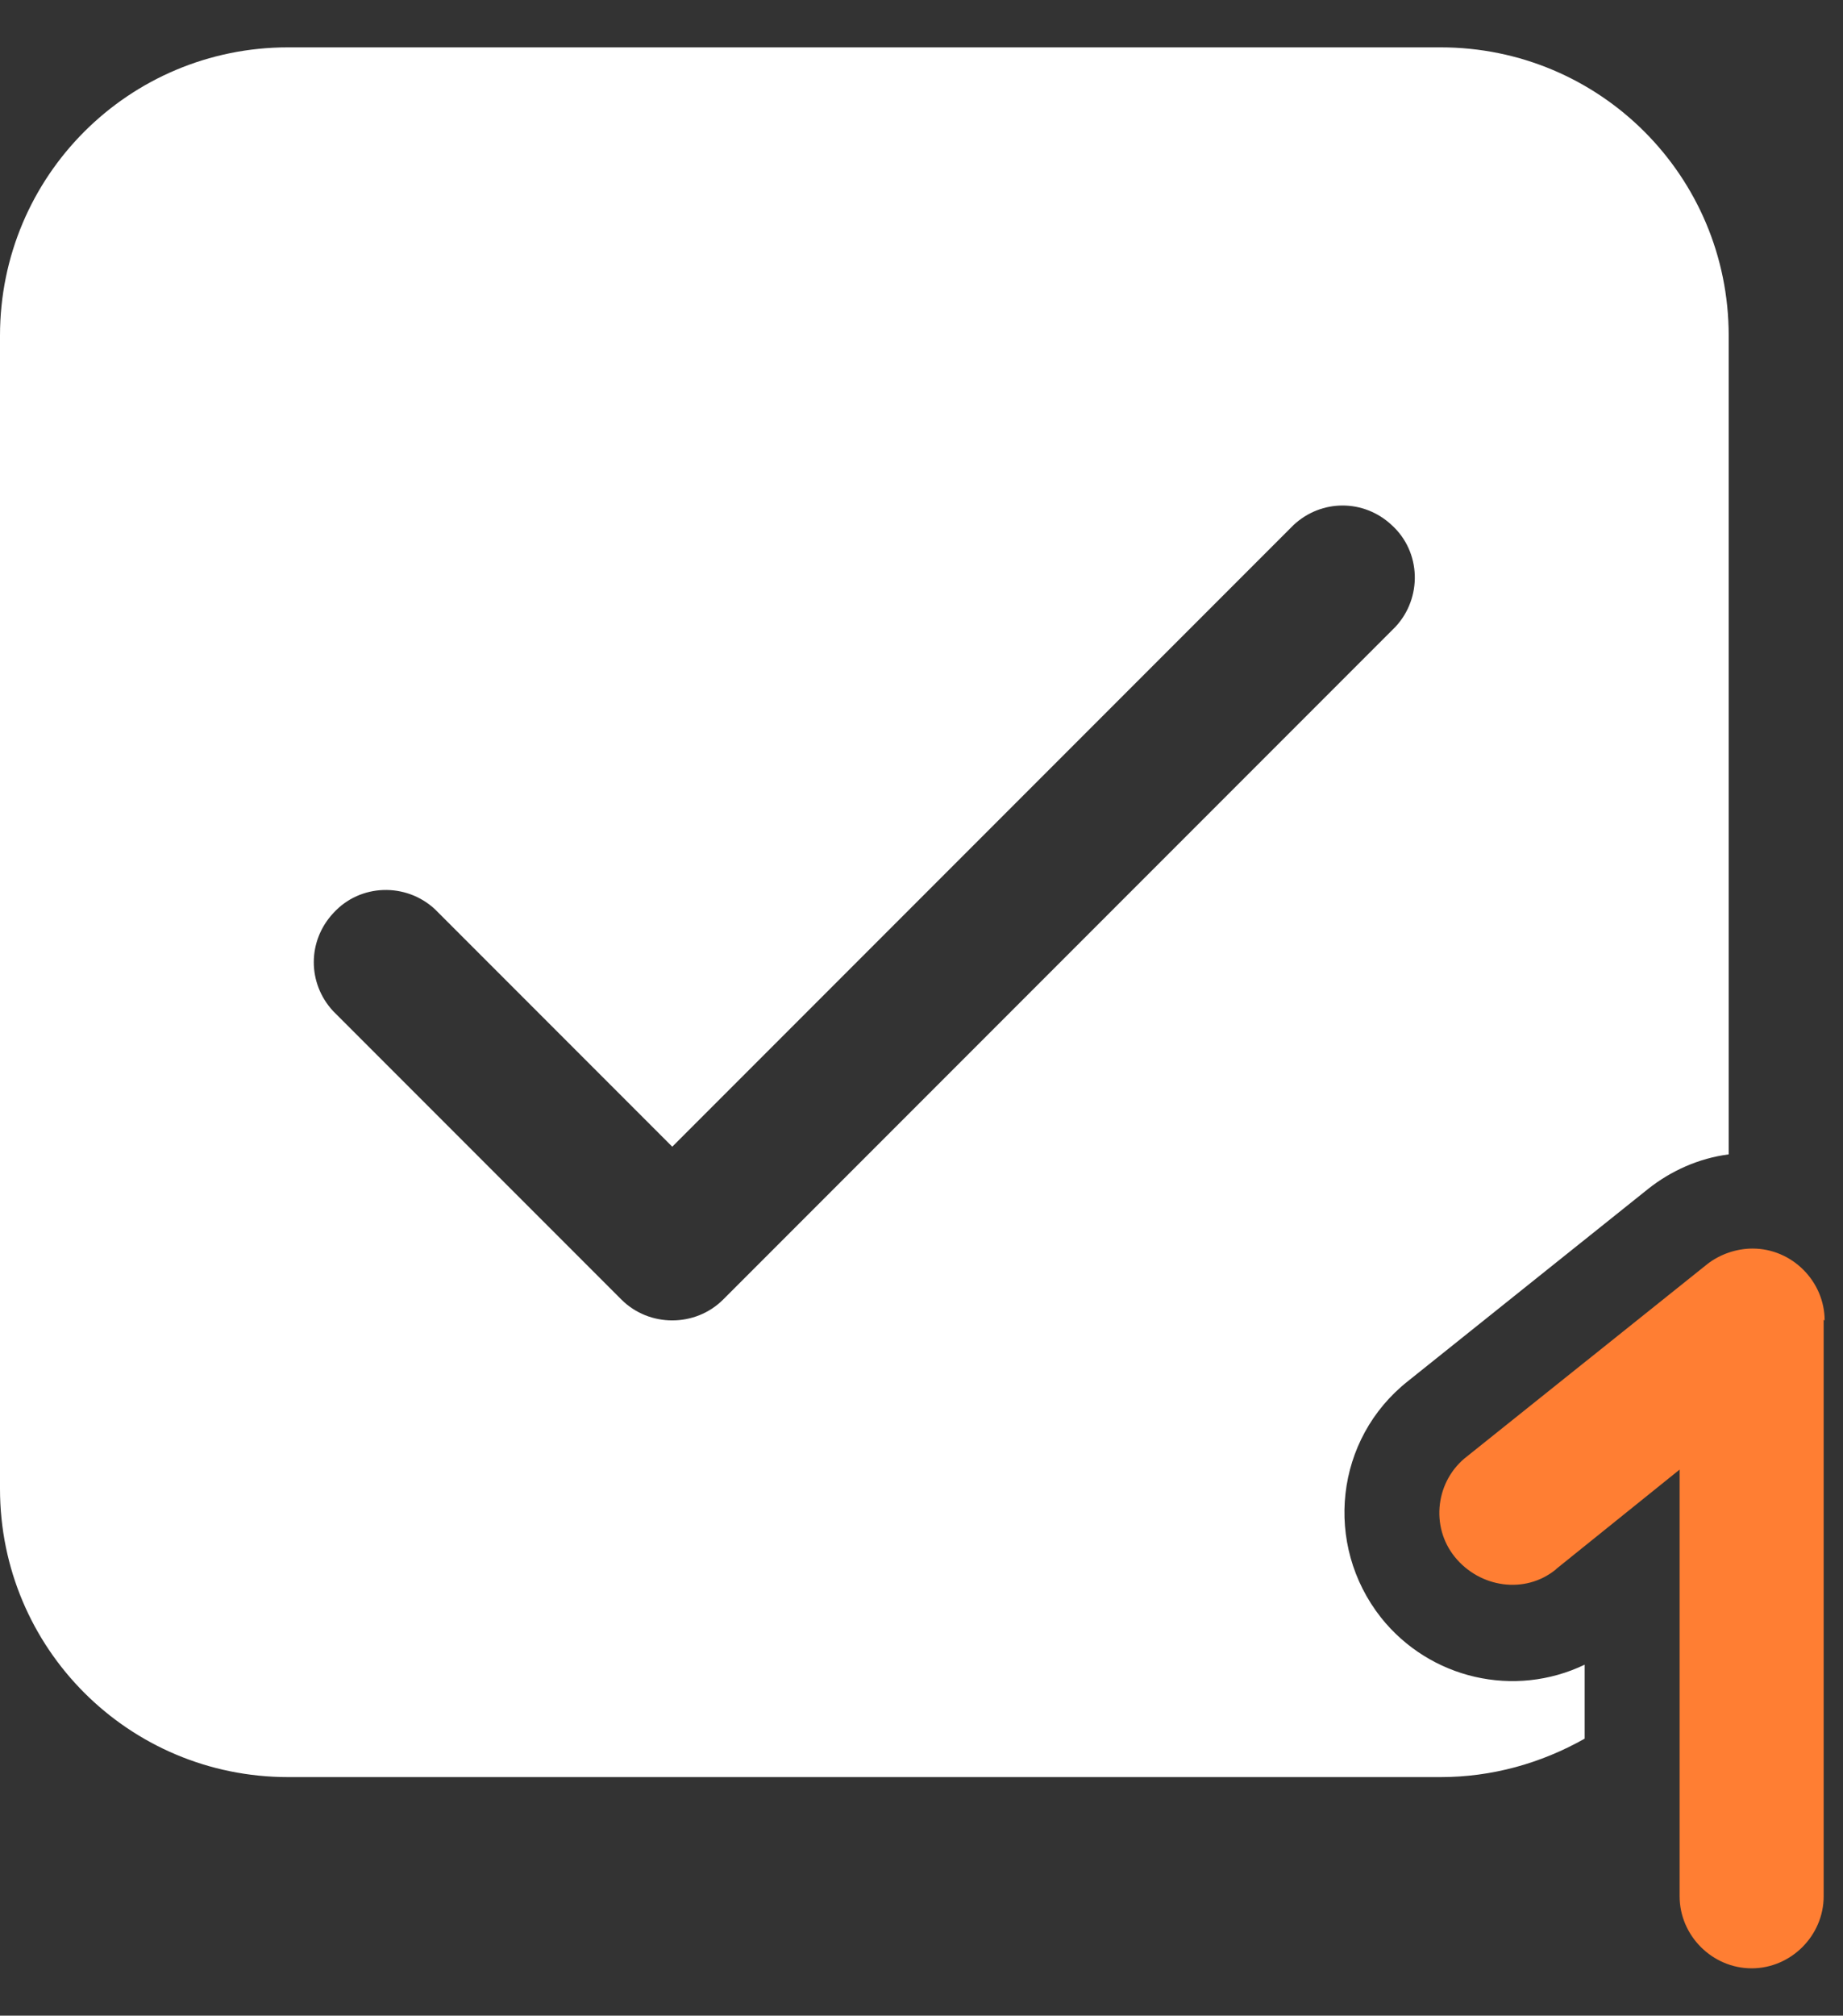 <svg width="43" height="47" viewBox="0 0 43 47" fill="none" xmlns="http://www.w3.org/2000/svg">
<rect x="0" y="0" width="43" height="47" fill="#333333" stroke="none"/>
<path d="M33.611 1.104C37.33 1.104 40.333 4.107 40.333 7.826V26.917C39.638 27.007 38.988 27.298 38.451 27.724L32.849 32.205C31.146 33.55 30.877 36.015 32.221 37.718C33.364 39.152 35.336 39.6 36.972 38.816V40.541C35.941 41.123 34.798 41.437 33.611 41.437H6.722C3.003 41.437 0 38.434 0 34.715V7.826C0 4.107 3.003 1.104 6.722 1.104H33.611ZM30.182 12.241L15.685 26.738L10.15 21.203C9.478 20.576 8.403 20.599 7.775 21.293C7.17 21.943 7.17 22.929 7.775 23.579L14.497 30.301C15.147 30.951 16.223 30.951 16.873 30.301L32.558 14.616C33.185 13.944 33.163 12.868 32.468 12.241C31.818 11.636 30.832 11.636 30.182 12.241Z" fill="white"/>
<path d="M42.572 30.794C42.572 29.875 41.81 29.113 40.891 29.113C40.51 29.113 40.129 29.247 39.838 29.472L34.236 33.953C33.497 34.513 33.362 35.589 33.945 36.306C34.528 37.023 35.581 37.18 36.298 36.597C36.298 36.597 36.298 36.597 36.32 36.575L39.188 34.267V44.215C39.188 45.134 39.95 45.896 40.869 45.896C41.787 45.896 42.549 45.134 42.549 44.215V30.771L42.572 30.794Z" fill="#FF7E33"/>
</svg>

